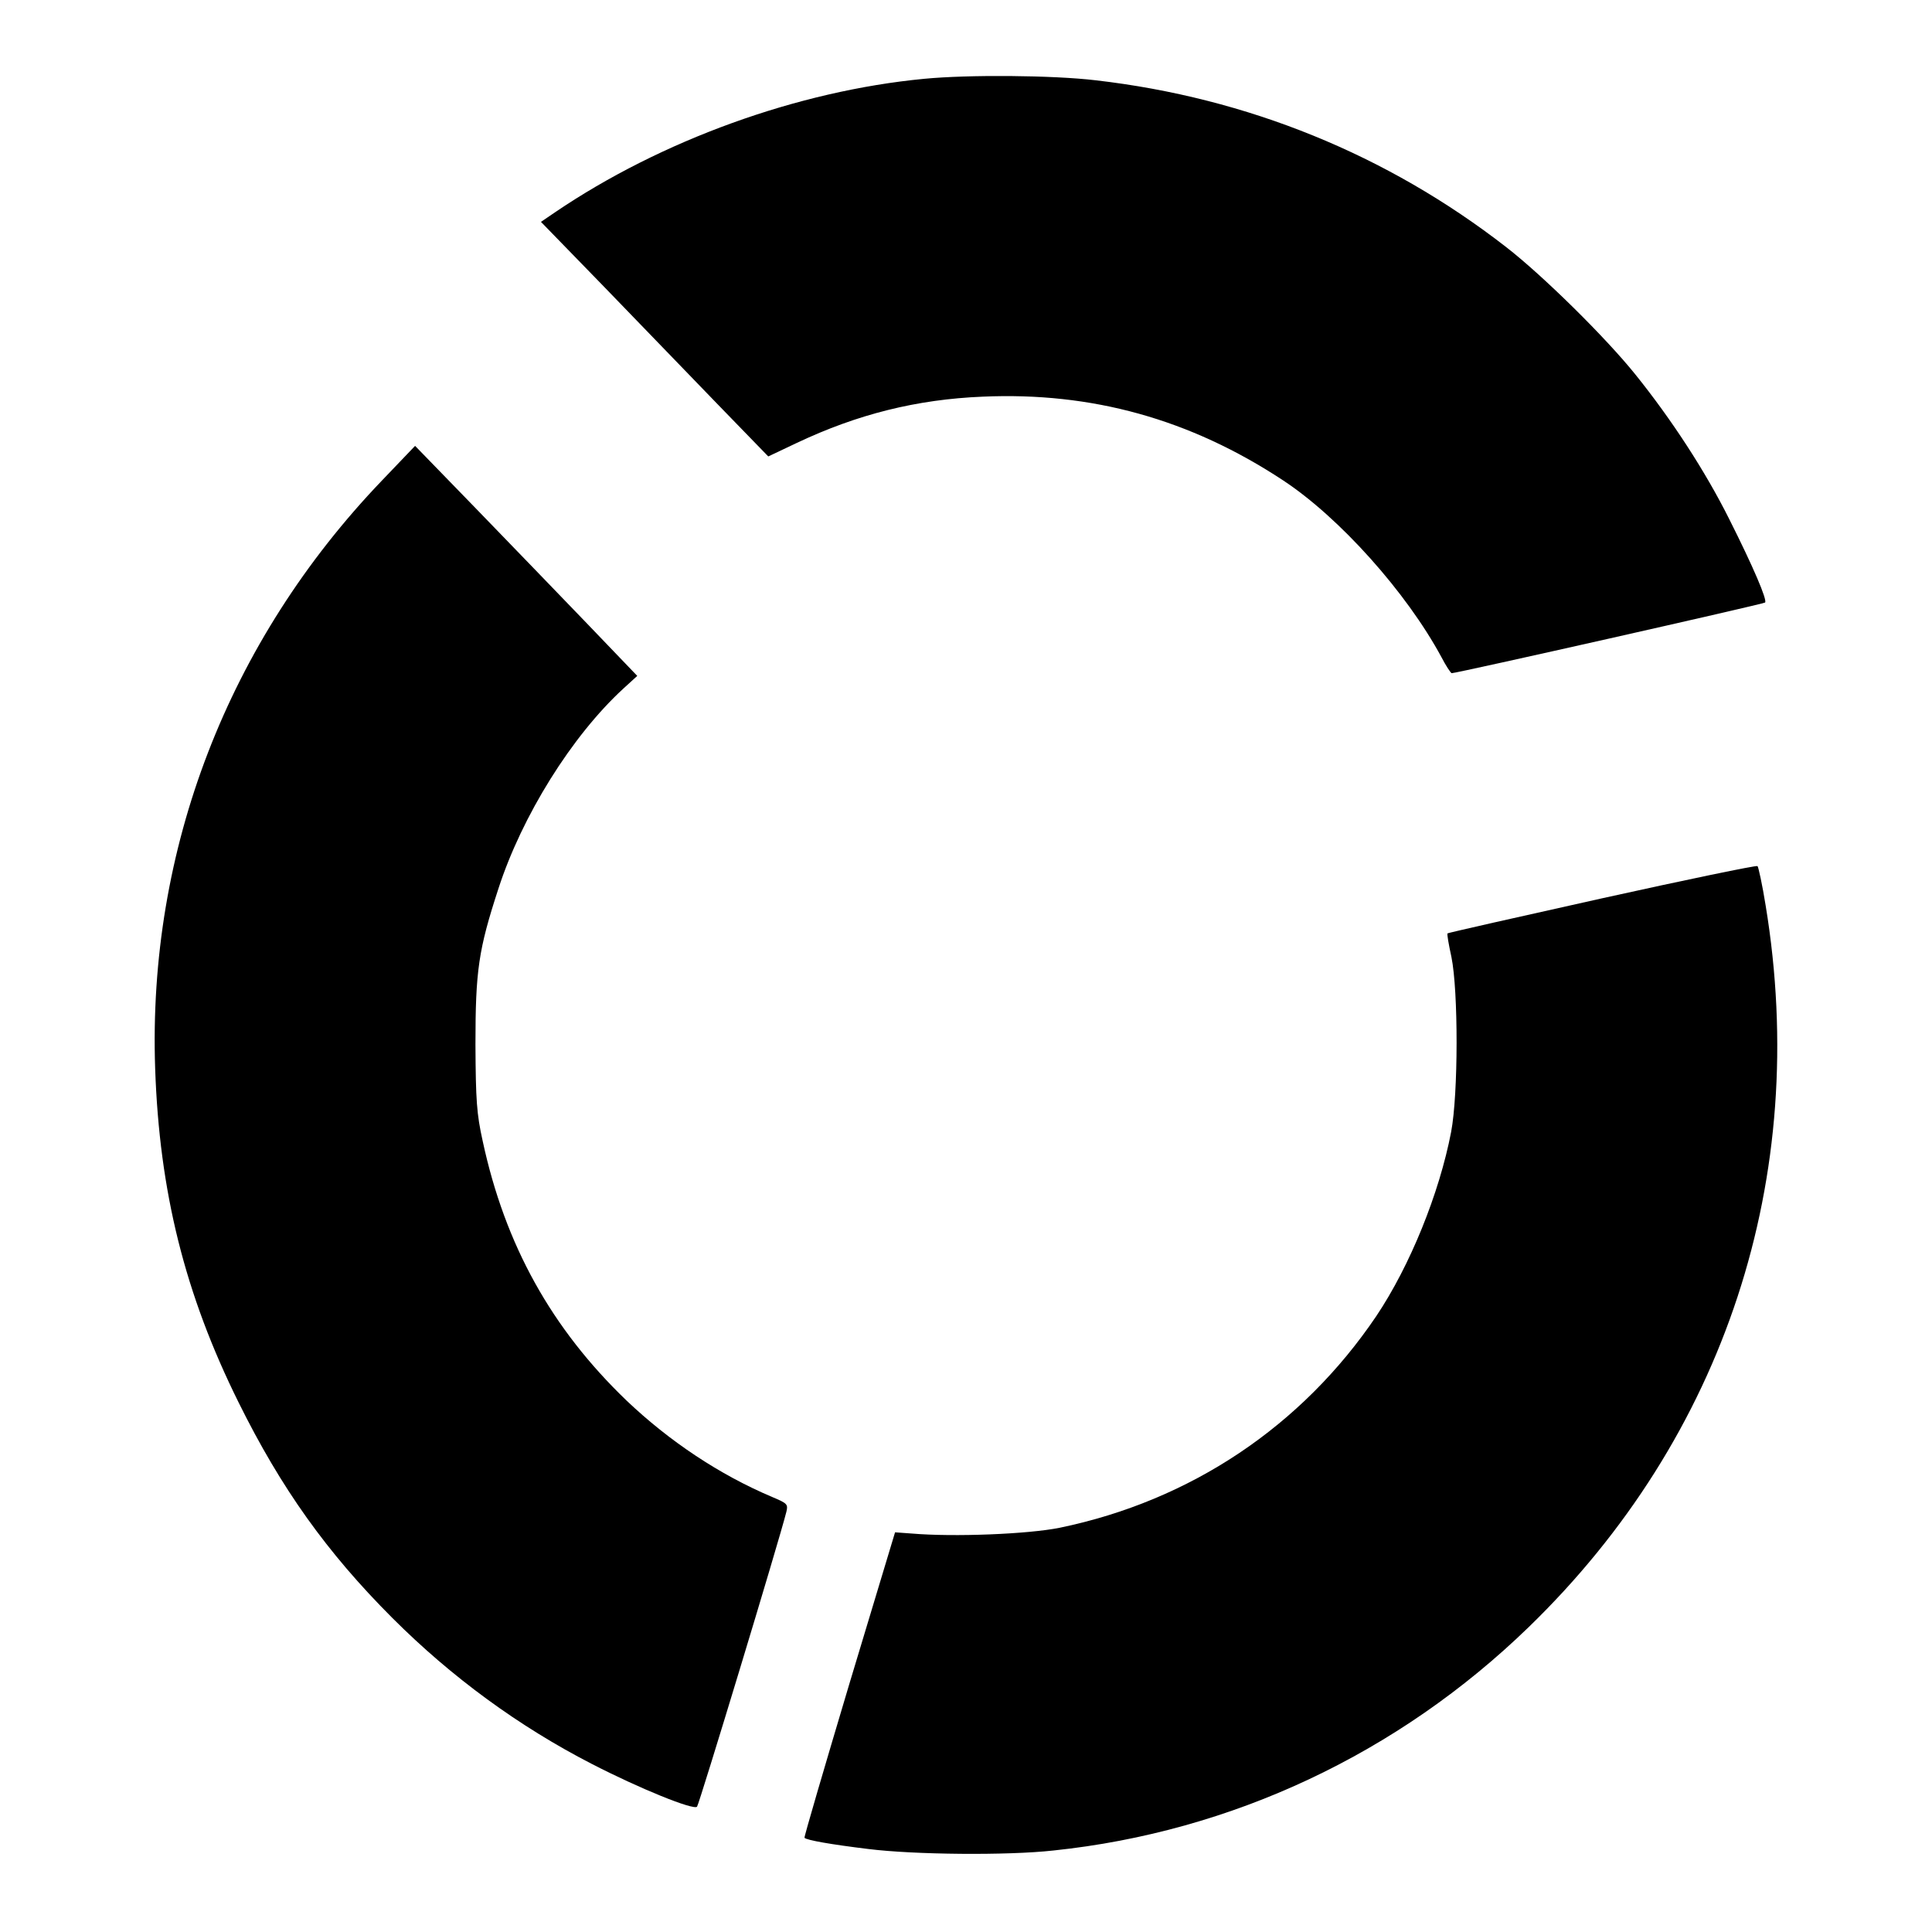 <?xml version="1.0" standalone="no"?>
<!DOCTYPE svg PUBLIC "-//W3C//DTD SVG 20010904//EN"
 "http://www.w3.org/TR/2001/REC-SVG-20010904/DTD/svg10.dtd">
<svg version="1.0" xmlns="http://www.w3.org/2000/svg"
 width="640pt" height="640pt" viewBox="0 0 640 640"
 preserveAspectRatio="xMidYMid meet">
<g transform="translate(0,640) scale(0.1,-0.1)"
fill="#000000" stroke="none">
<path d="M3062 6139 c-420 -40 -872 -204 -1223 -442 l-47 -32 212 -218 c116
-120 285 -295 376 -389 l165 -170 95 45 c201 95 397 144 615 153 361 16 687
-74 995 -277 187 -123 409 -371 525 -586 15 -29 31 -53 34 -53 17 0 1033 229
1038 234 8 8 -39 118 -119 277 -79 158 -191 330 -311 479 -99 123 -306 327
-427 421 -395 307 -858 495 -1360 553 -143 17 -423 19 -568 5z"/>
<path d="M1266 4809 c-511 -533 -777 -1223 -752 -1949 14 -407 98 -746 276
-1105 141 -285 293 -498 510 -715 196 -196 419 -359 660 -483 159 -82 337
-154 349 -142 7 8 272 881 296 977 6 25 3 28 -47 49 -175 74 -341 185 -482
319 -249 239 -403 516 -477 860 -20 90 -23 135 -24 320 0 245 10 314 76 516
78 241 243 506 414 663 l46 42 -165 172 c-91 95 -257 266 -368 381 l-203 209
-109 -114z"/>
<path d="M5306 3424 c-279 -62 -509 -114 -511 -116 -2 -2 4 -37 13 -78 23
-112 23 -454 -1 -580 -39 -203 -136 -443 -248 -610 -246 -364 -614 -611 -1049
-701 -105 -21 -349 -31 -490 -19 l-55 4 -152 -504 c-83 -278 -150 -506 -148
-508 8 -8 88 -22 211 -37 152 -19 461 -22 614 -5 591 62 1142 321 1574 740
650 630 933 1491 785 2390 -11 69 -24 128 -27 131 -4 3 -236 -45 -516 -107z"/>
</g>
</svg>
